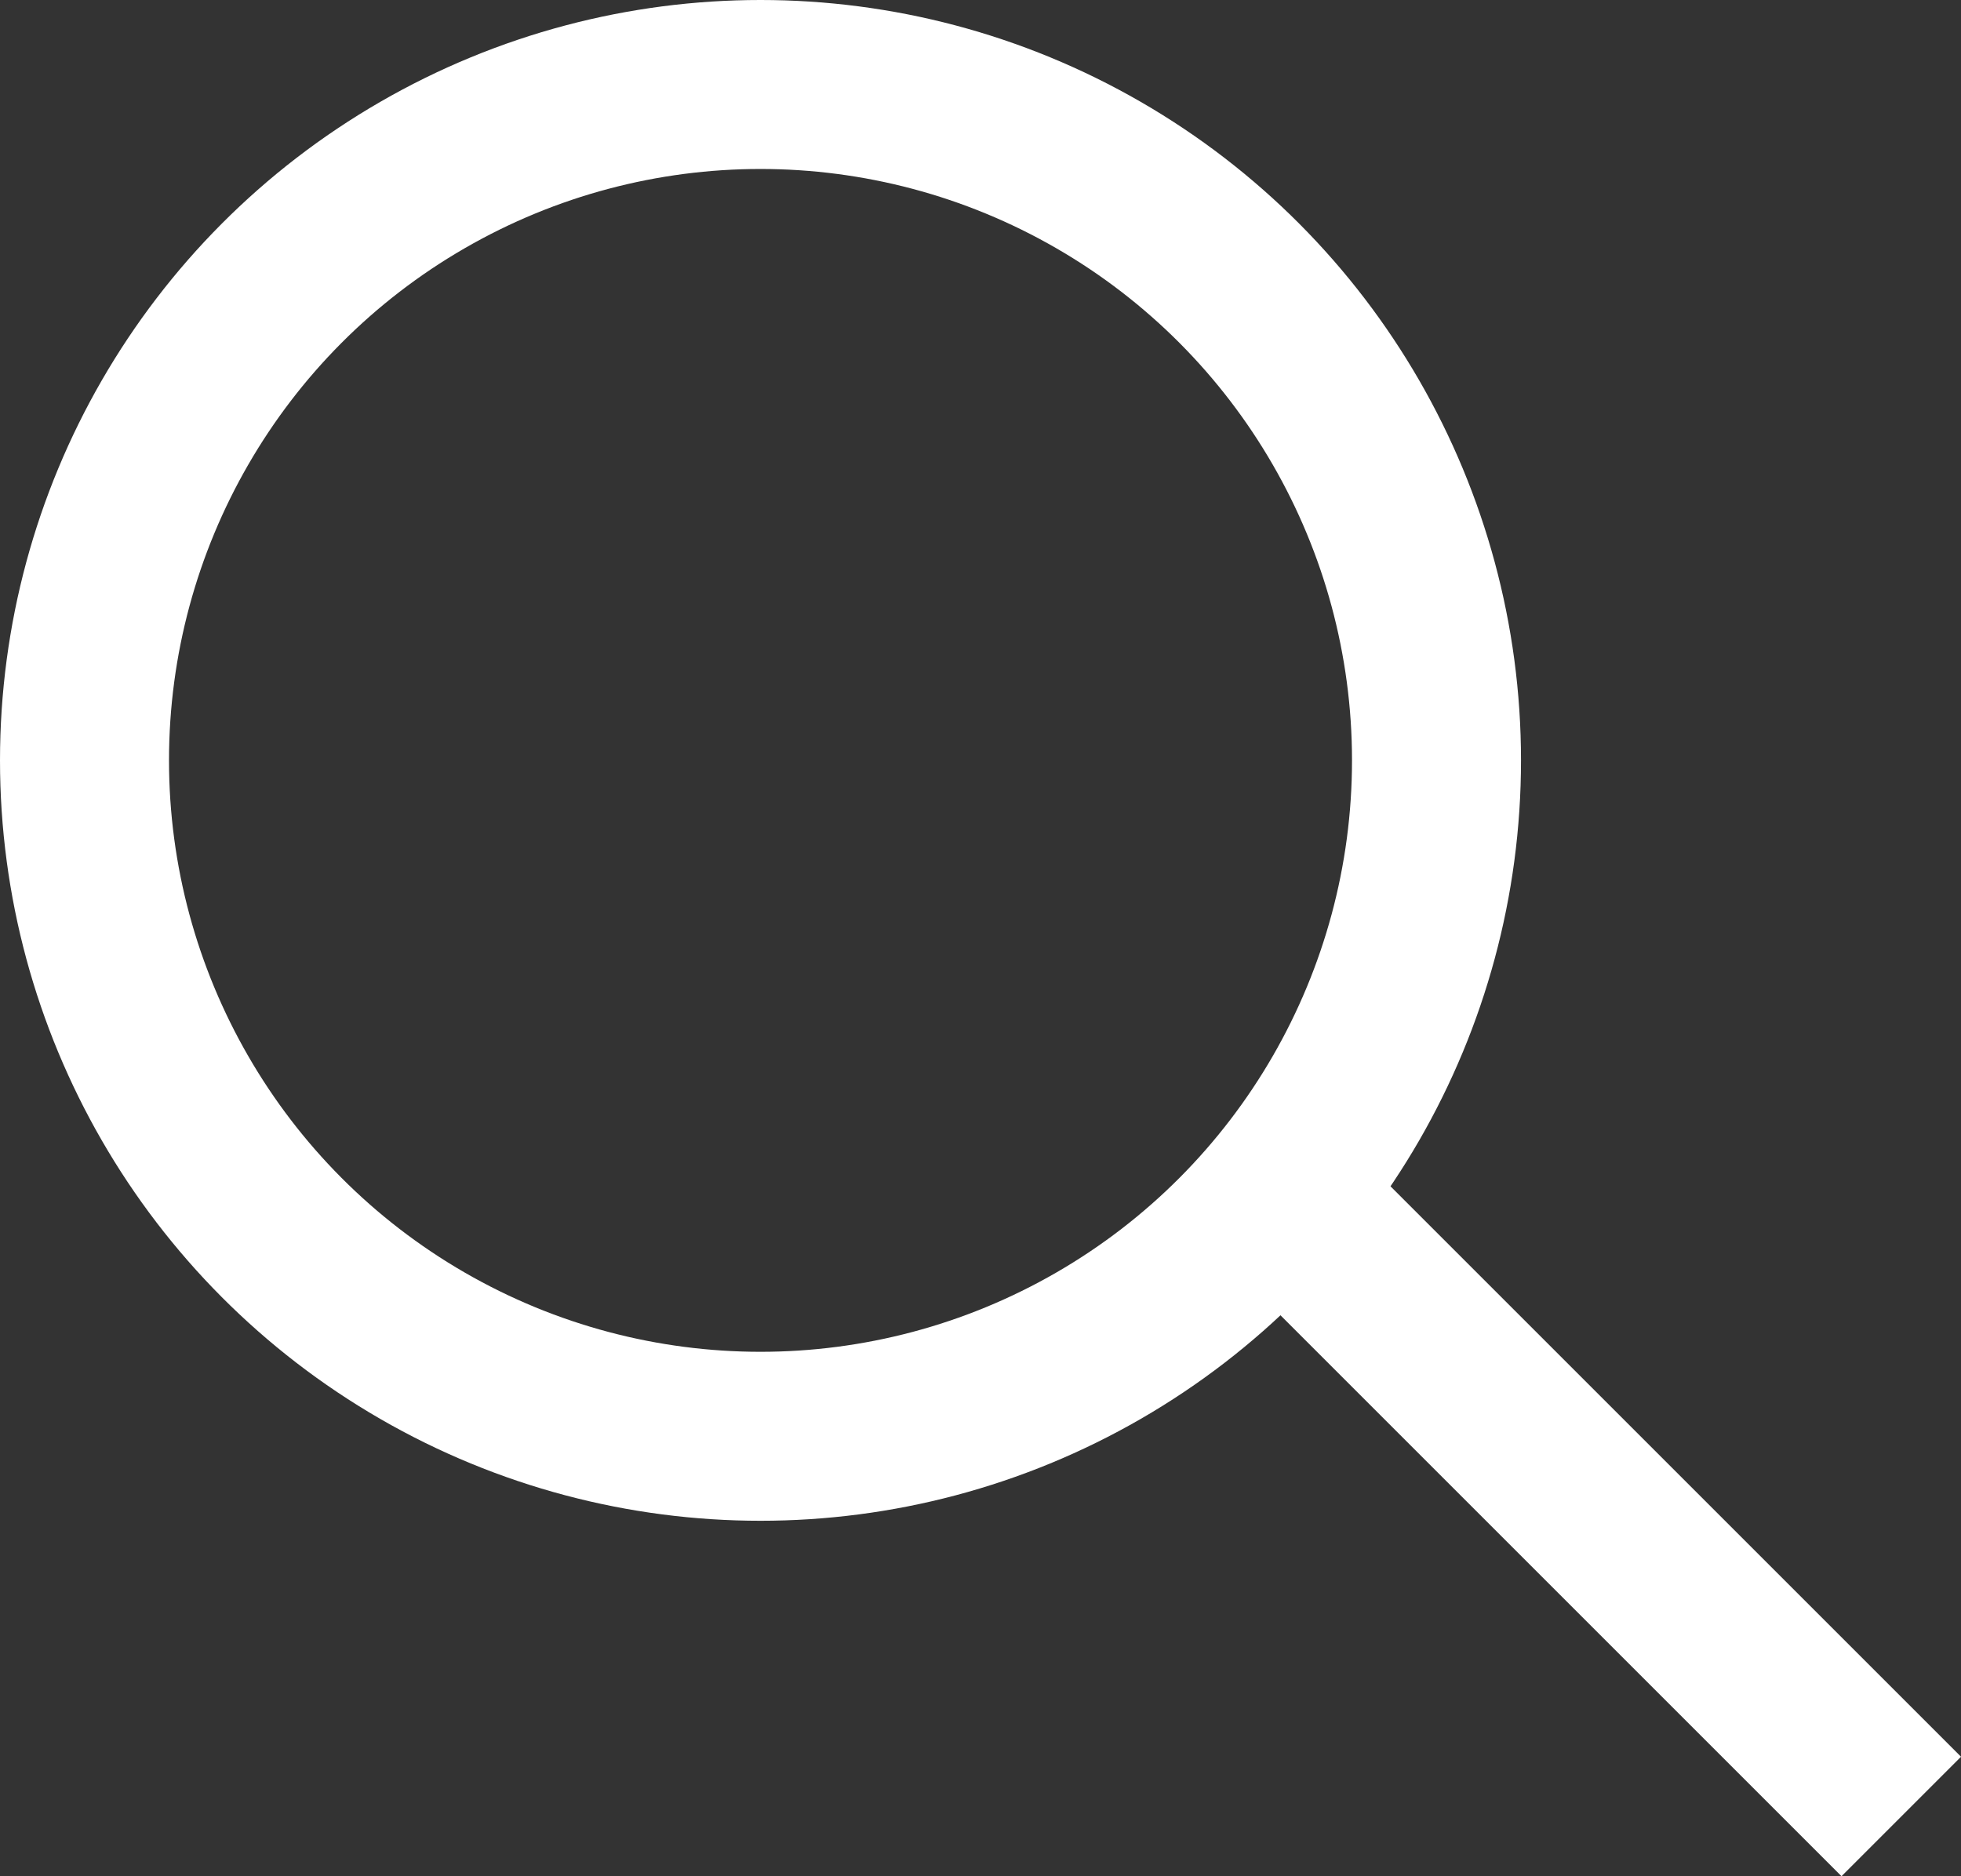<svg xmlns="http://www.w3.org/2000/svg" width="23.207" height="22.207"><rect width="100%" height="100%" fill="#333333" stroke="none"/><g data-name="グループ 9" fill="none" stroke="#fff" stroke-width="2"><g data-name="楕円形 1"><circle cx="9" cy="9" r="9" stroke="none"/><circle cx="9" cy="9" r="8"/></g><path data-name="線 16" d="m14.5 13.5 8 8"/></g></svg>